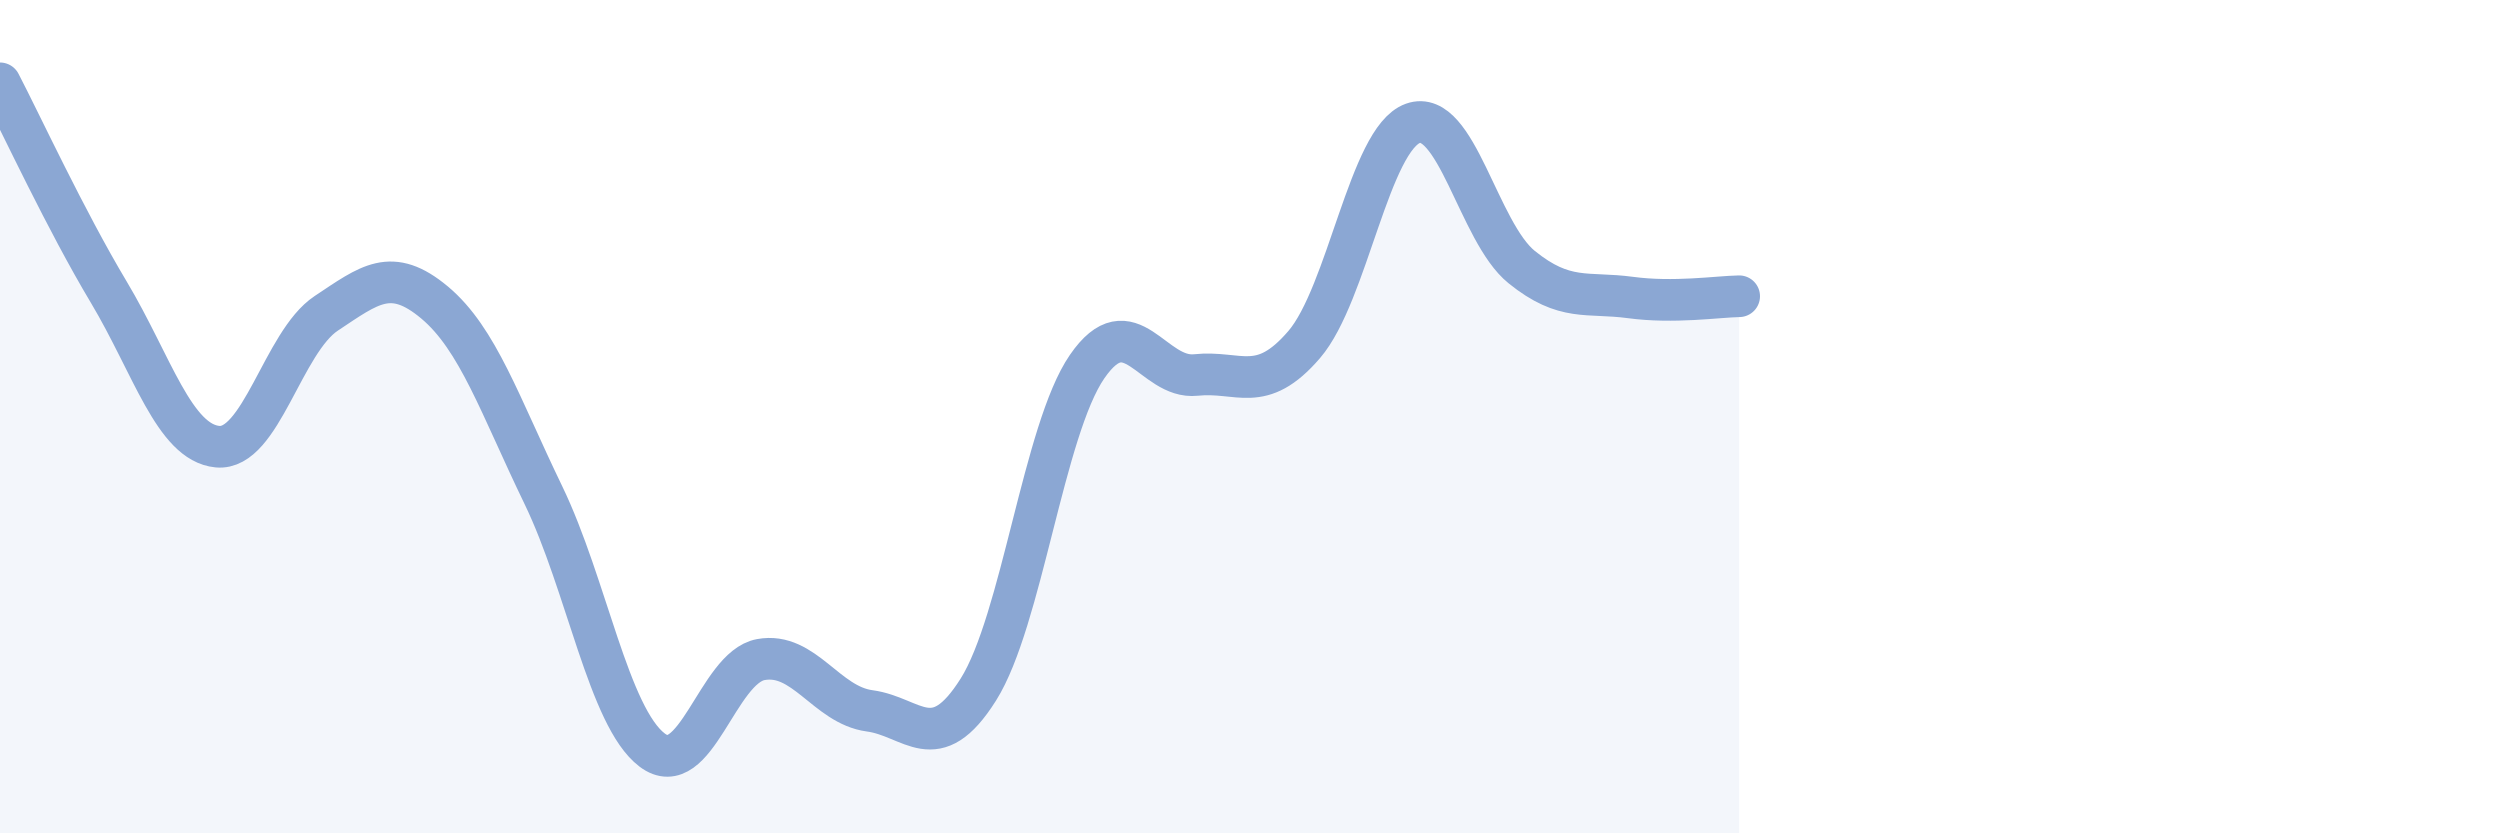 
    <svg width="60" height="20" viewBox="0 0 60 20" xmlns="http://www.w3.org/2000/svg">
      <path
        d="M 0,2 C 0.52,3 1.57,5.27 2.61,7.01 C 3.65,8.75 4.18,10.62 5.22,10.72 C 6.26,10.82 6.79,8.21 7.83,7.52 C 8.87,6.83 9.39,6.39 10.43,7.26 C 11.47,8.13 12,9.73 13.04,11.88 C 14.08,14.03 14.61,17.21 15.65,18 C 16.69,18.79 17.22,16.02 18.26,15.83 C 19.3,15.64 19.83,16.92 20.87,17.06 C 21.91,17.2 22.44,18.2 23.48,16.55 C 24.52,14.9 25.05,10.31 26.09,8.8 C 27.13,7.29 27.66,9.11 28.7,9 C 29.74,8.89 30.26,9.48 31.3,8.27 C 32.34,7.06 32.87,3.33 33.91,2.96 C 34.95,2.59 35.48,5.57 36.52,6.41 C 37.56,7.25 38.09,7 39.13,7.14 C 40.17,7.28 41.22,7.12 41.74,7.11L41.74 20L0 20Z"
        fill="#8ba7d3"
        opacity="0.1"
        stroke-linecap="round"
        stroke-linejoin="round"
      />
      <path
        d="M 0,2 C 0.52,3 1.57,5.27 2.61,7.01 C 3.65,8.75 4.18,10.62 5.22,10.72 C 6.26,10.82 6.79,8.21 7.83,7.52 C 8.87,6.83 9.39,6.39 10.43,7.26 C 11.47,8.13 12,9.73 13.04,11.88 C 14.08,14.03 14.61,17.21 15.65,18 C 16.69,18.79 17.22,16.02 18.26,15.83 C 19.3,15.64 19.83,16.92 20.87,17.06 C 21.91,17.2 22.44,18.2 23.48,16.55 C 24.52,14.9 25.05,10.31 26.09,8.8 C 27.13,7.29 27.66,9.11 28.7,9 C 29.74,8.89 30.26,9.48 31.3,8.27 C 32.34,7.06 32.87,3.33 33.91,2.96 C 34.95,2.59 35.48,5.57 36.52,6.41 C 37.56,7.25 38.09,7 39.13,7.14 C 40.17,7.28 41.22,7.12 41.74,7.11"
        stroke="#8ba7d3"
        stroke-width="1"
        fill="none"
        stroke-linecap="round"
        stroke-linejoin="round"
      />
    </svg>
  